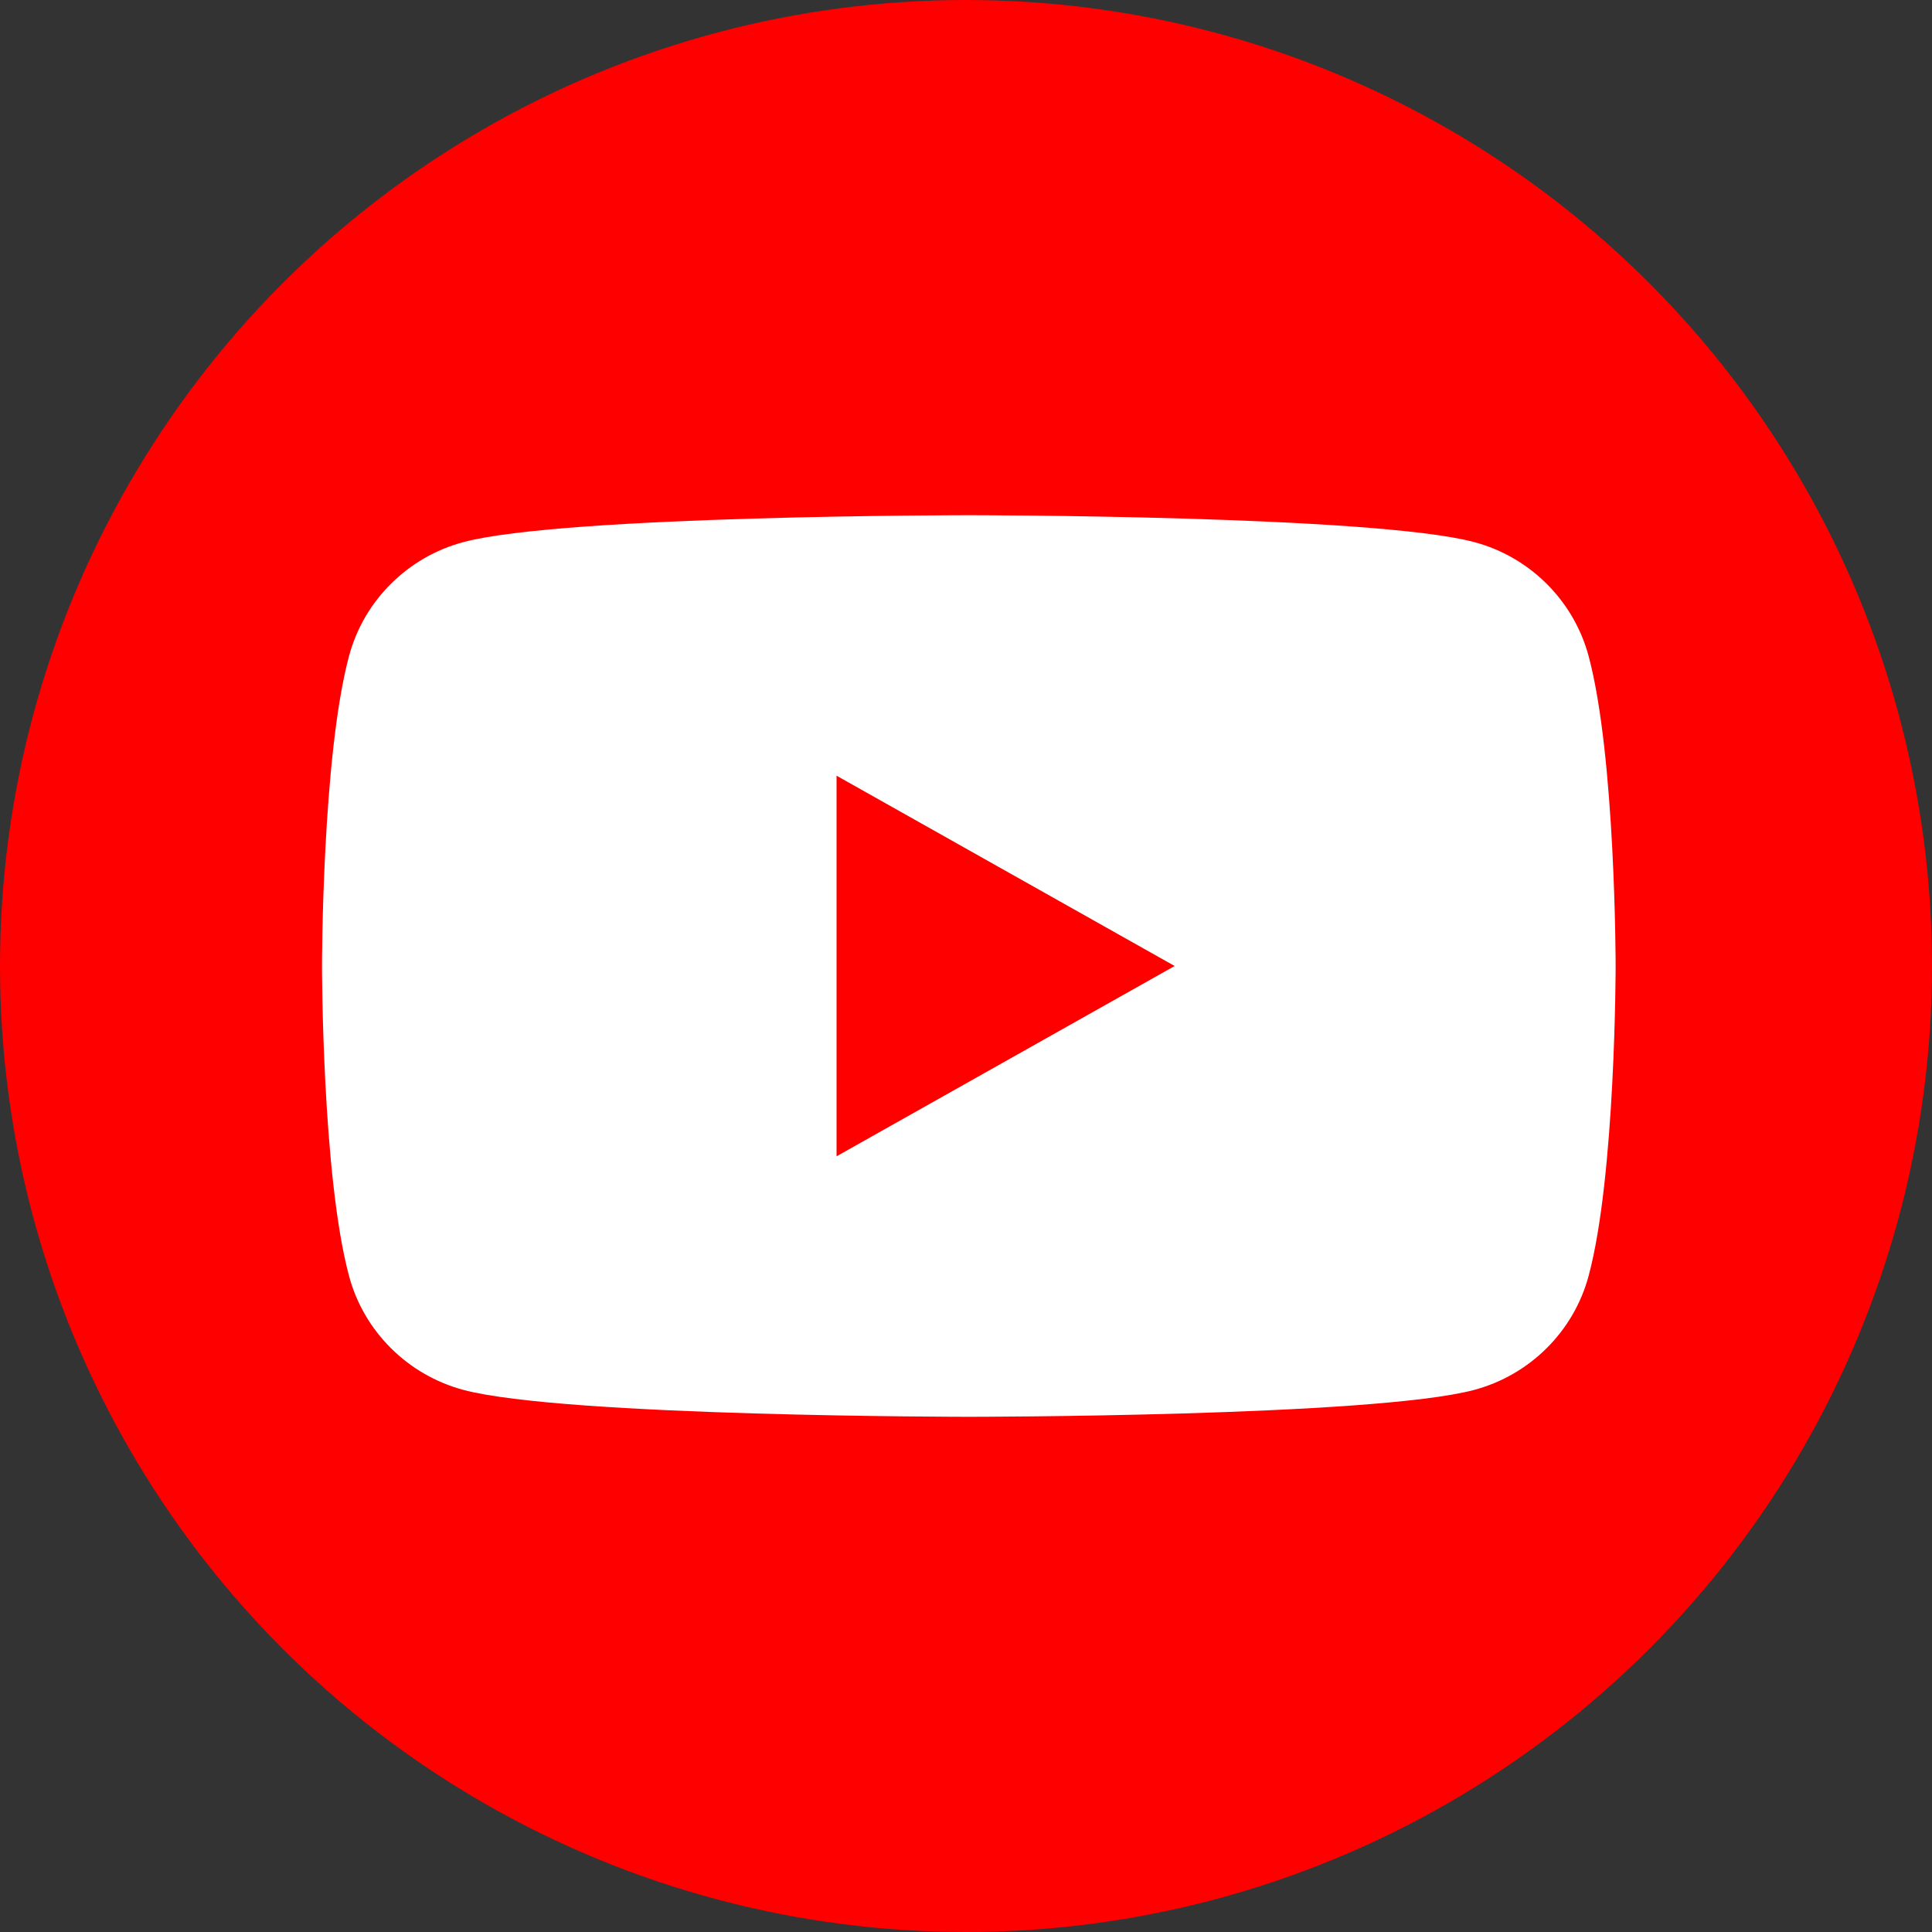 <svg width="24" height="24" viewBox="0 0 24 24" fill="none" xmlns="http://www.w3.org/2000/svg">
<rect x="0" y="0" width="24" height="24" fill="#333333" stroke="none"/>
<circle cx="12" cy="12" r="12" fill="#FF0000"/>
<path d="M19.734 8.149C19.549 7.46 19.004 6.918 18.313 6.734C17.06 6.4 12.035 6.4 12.035 6.4C12.035 6.4 7.009 6.4 5.757 6.734C5.066 6.918 4.52 7.46 4.336 8.149C4 9.397 4 12 4 12C4 12 4 14.603 4.336 15.851C4.52 16.54 5.066 17.081 5.757 17.266C7.01 17.6 12.035 17.6 12.035 17.6C12.035 17.6 17.06 17.6 18.313 17.266C19.004 17.081 19.549 16.54 19.734 15.851C20.07 14.604 20.07 12 20.07 12C20.07 12 20.07 9.397 19.734 8.149Z" fill="white"/>
<path d="M10.392 14.364L14.592 12L10.392 9.636V14.364Z" fill="#FF0000"/>
</svg>
